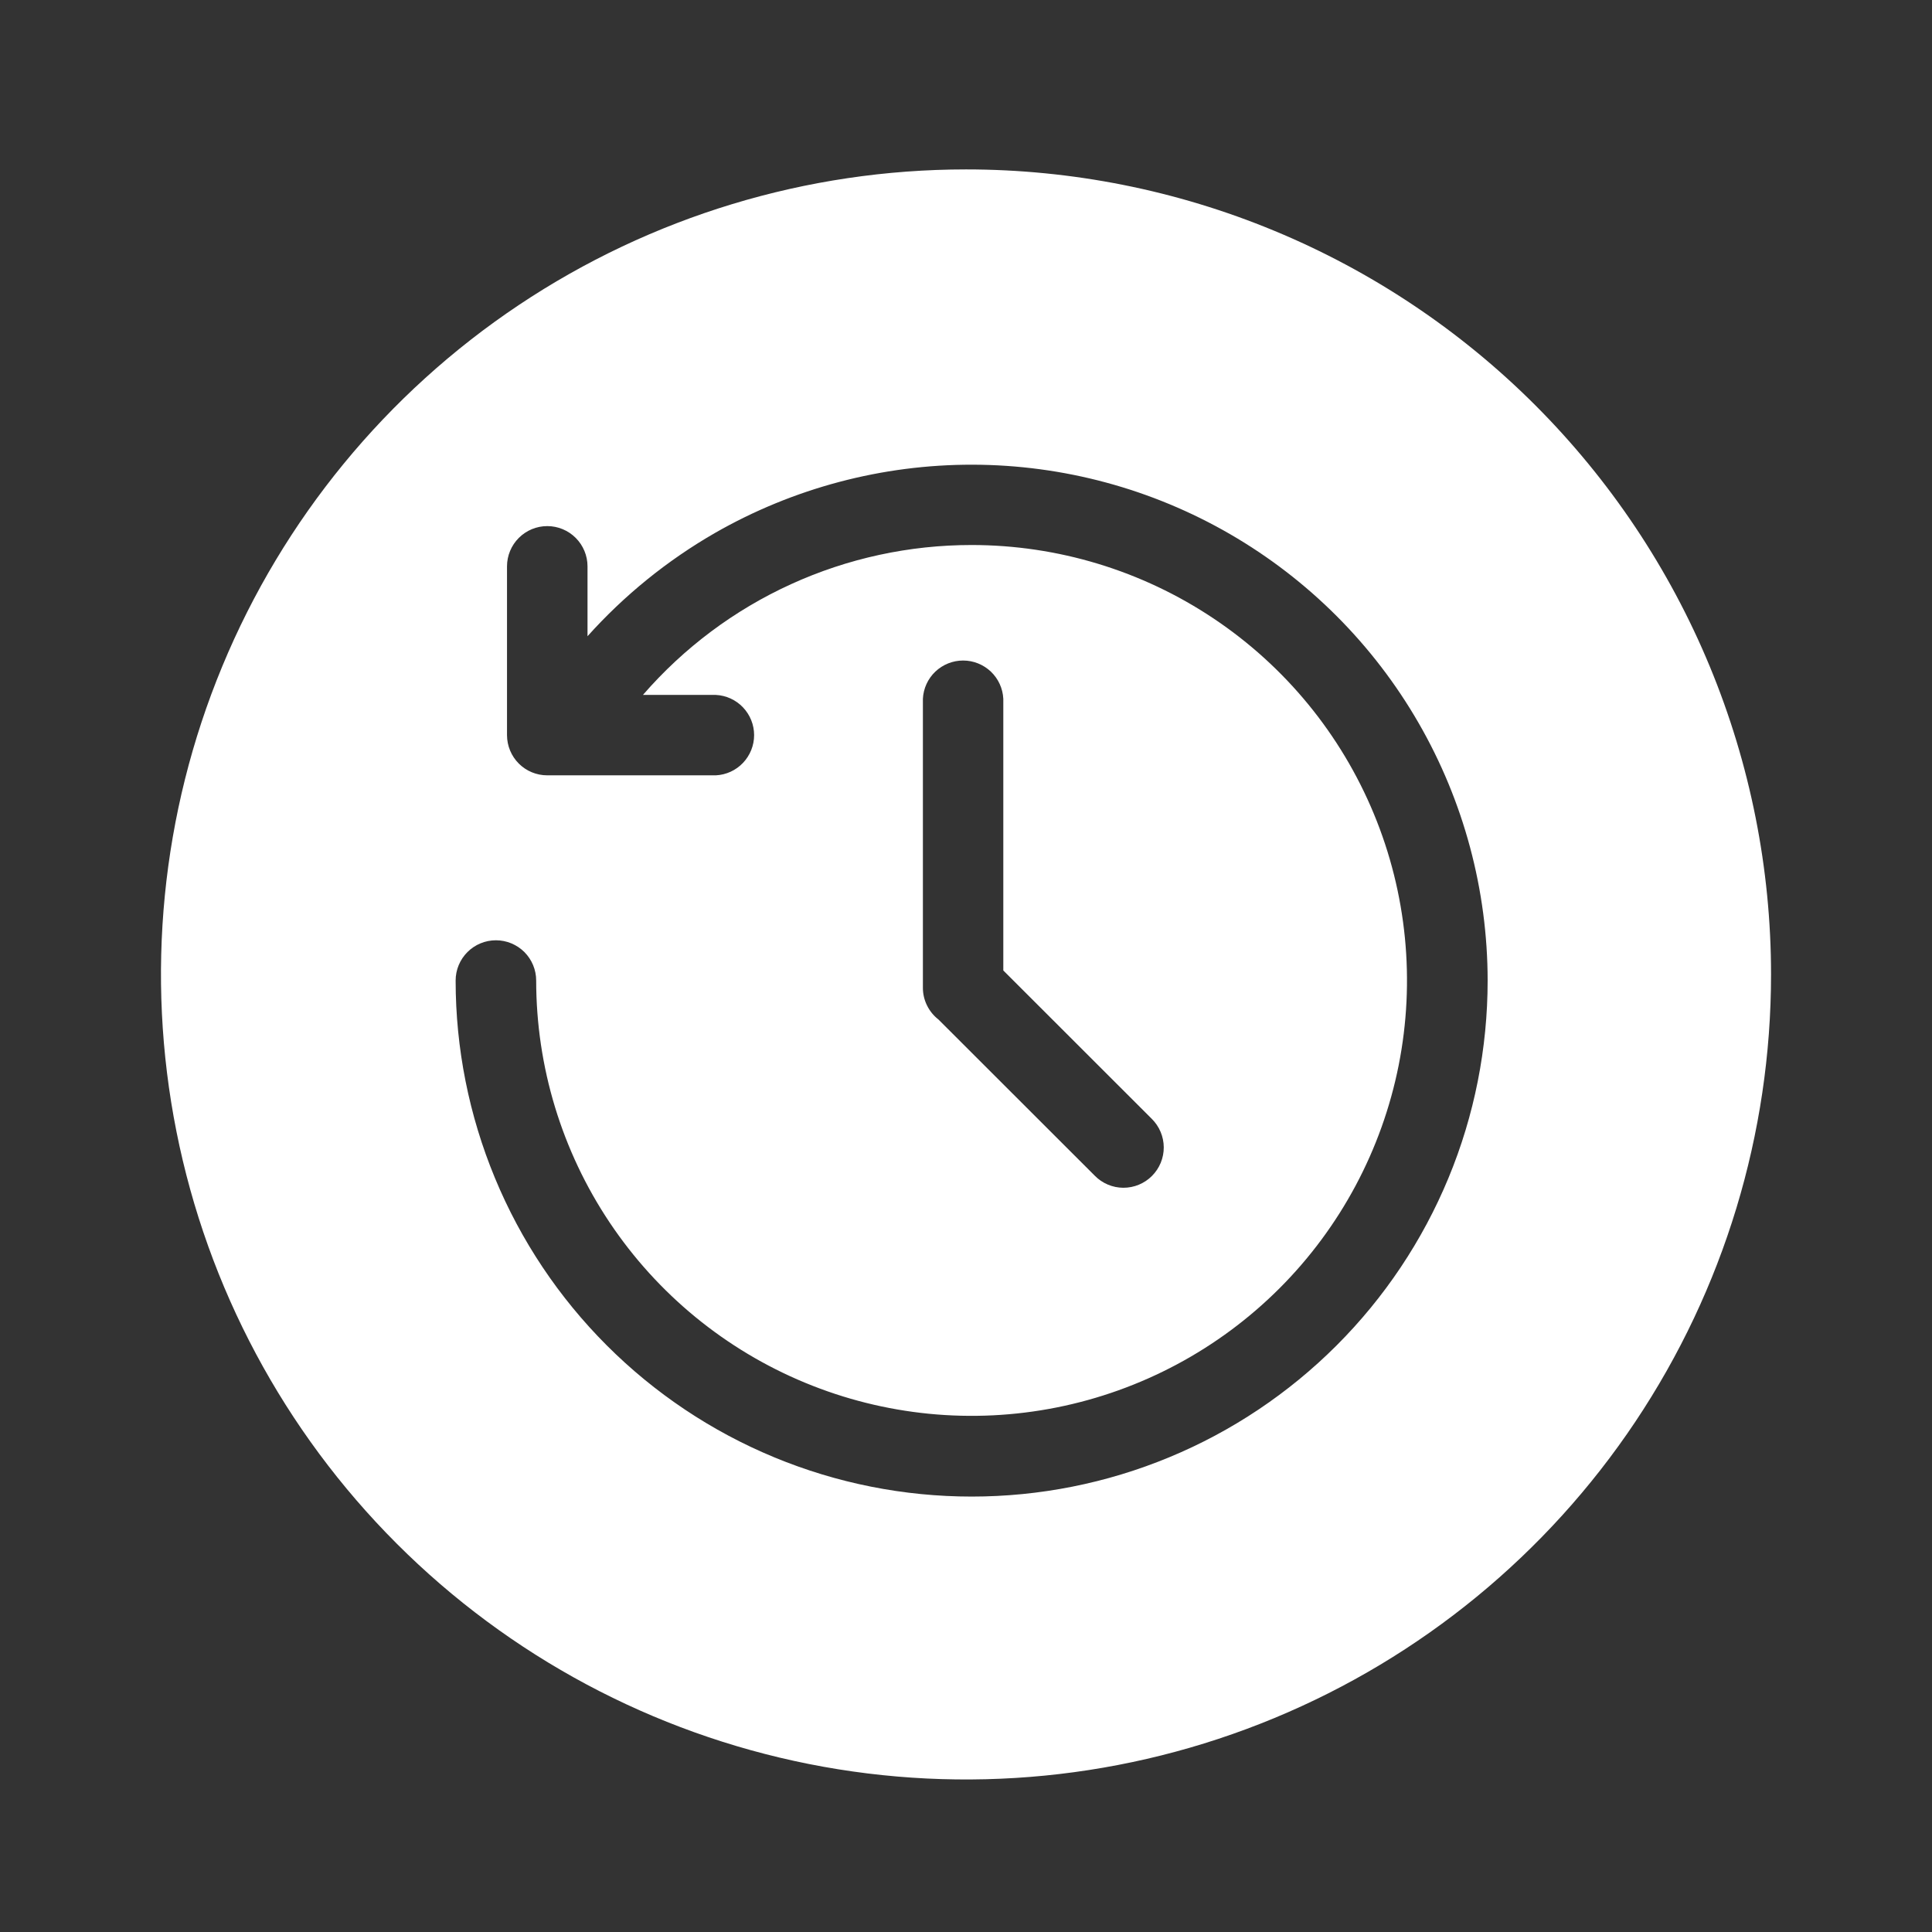 <svg width="61" height="61" viewBox="0 0 61 61" fill="none" xmlns="http://www.w3.org/2000/svg">
<rect x="0" y="0" width="61" height="61" fill="#333333" stroke="none"/>
<path d="M55.918 30.767C55.918 35.794 54.427 40.708 51.634 44.888C48.841 49.068 44.871 52.326 40.227 54.249C35.583 56.173 30.472 56.677 25.541 55.696C20.611 54.715 16.082 52.294 12.527 48.739C8.972 45.185 6.551 40.656 5.571 35.725C4.59 30.795 5.093 25.684 7.017 21.04C8.941 16.395 12.199 12.425 16.379 9.632C20.559 6.839 25.473 5.349 30.5 5.349C33.838 5.349 37.143 6.006 40.227 7.284C43.311 8.561 46.113 10.433 48.473 12.793C50.833 15.154 52.706 17.956 53.983 21.04C55.26 24.123 55.918 27.429 55.918 30.767ZM46.97 30.959C46.968 28.104 46.216 25.299 44.789 22.825C43.363 20.352 41.311 18.297 38.84 16.866C36.369 15.435 33.565 14.678 30.71 14.672C27.854 14.666 25.047 15.41 22.57 16.83C21.066 17.696 19.709 18.796 18.55 20.088V17.883C18.55 17.546 18.416 17.222 18.178 16.984C17.94 16.745 17.616 16.611 17.279 16.611C16.942 16.611 16.619 16.745 16.38 16.984C16.142 17.222 16.008 17.546 16.008 17.883V23.212C16.009 23.549 16.143 23.871 16.381 24.109C16.619 24.347 16.942 24.48 17.279 24.48H22.602C22.928 24.464 23.235 24.323 23.459 24.087C23.684 23.85 23.81 23.537 23.81 23.21C23.81 22.884 23.684 22.571 23.459 22.334C23.235 22.098 22.928 21.957 22.602 21.941H20.3C21.59 20.454 23.184 19.261 24.975 18.445C26.766 17.628 28.712 17.207 30.68 17.208C33.398 17.209 36.056 18.016 38.316 19.527C40.577 21.038 42.338 23.185 43.378 25.697C44.418 28.208 44.69 30.972 44.16 33.639C43.629 36.305 42.32 38.754 40.398 40.677C38.475 42.599 36.026 43.908 33.359 44.439C30.693 44.97 27.929 44.698 25.417 43.657C22.905 42.617 20.758 40.856 19.247 38.596C17.736 36.335 16.93 33.678 16.929 30.959C16.929 30.622 16.795 30.299 16.557 30.06C16.318 29.822 15.995 29.688 15.658 29.688C15.32 29.688 14.997 29.822 14.759 30.06C14.52 30.299 14.386 30.622 14.386 30.959C14.386 33.099 14.808 35.218 15.627 37.194C16.445 39.171 17.646 40.967 19.159 42.48C20.672 43.993 22.468 45.194 24.445 46.012C26.421 46.831 28.54 47.252 30.68 47.252C32.819 47.252 34.938 46.831 36.915 46.012C38.892 45.194 40.688 43.993 42.201 42.48C43.714 40.967 44.914 39.171 45.733 37.194C46.552 35.218 46.97 33.099 46.97 30.959ZM31.678 30.641V22.063C31.662 21.737 31.521 21.43 31.285 21.205C31.048 20.981 30.735 20.855 30.409 20.855C30.082 20.855 29.769 20.981 29.532 21.205C29.296 21.43 29.155 21.737 29.139 22.063V31.184C29.138 31.378 29.182 31.569 29.268 31.743C29.353 31.918 29.477 32.07 29.63 32.189L34.565 37.12C34.682 37.24 34.822 37.336 34.977 37.401C35.132 37.467 35.298 37.501 35.466 37.502C35.634 37.502 35.801 37.47 35.956 37.406C36.111 37.342 36.253 37.248 36.371 37.129C36.49 37.01 36.584 36.869 36.648 36.714C36.712 36.558 36.745 36.392 36.744 36.224C36.743 36.056 36.709 35.89 36.643 35.735C36.578 35.58 36.482 35.44 36.362 35.322L31.678 30.641Z" fill="white"/>
</svg>
